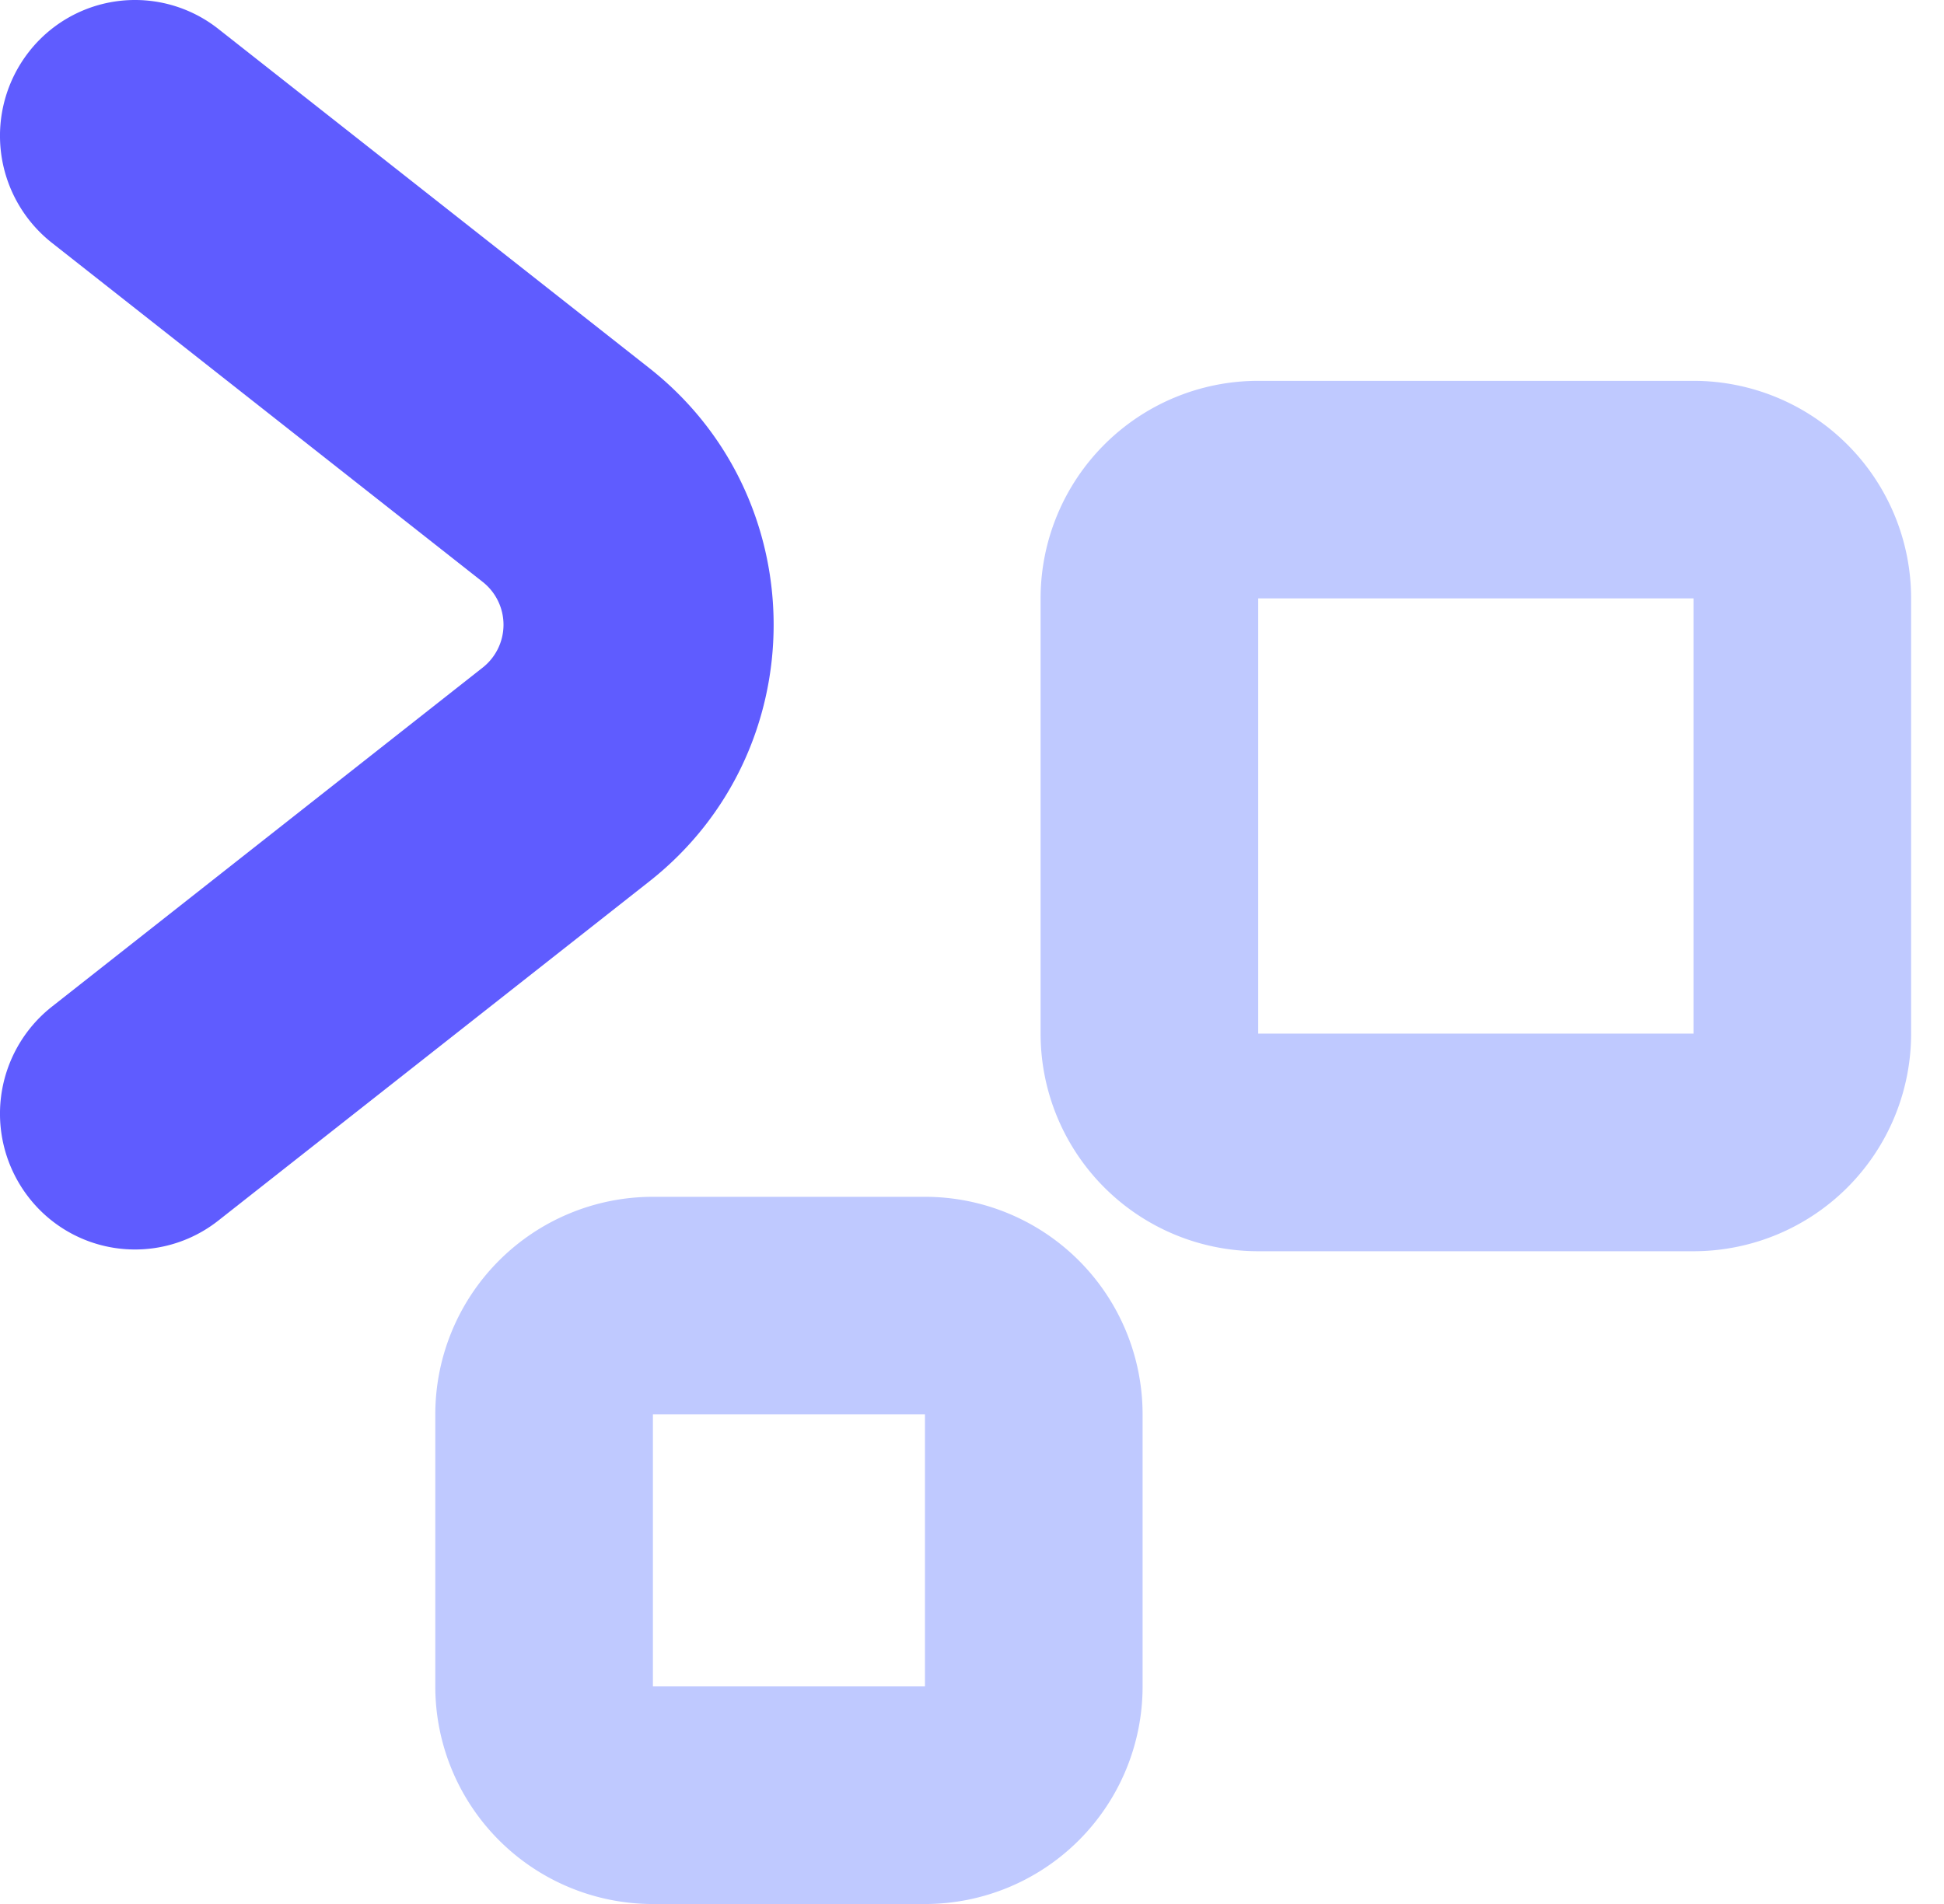 <svg xmlns="http://www.w3.org/2000/svg" width="49" height="48" fill="none"><path fill="#5F5CFF" fill-rule="evenodd" d="M.723 1.314a3.437 3.437 0 0 0 .583 4.806l10.863 8.552a1.374 1.374 0 0 1 0 2.156L1.306 25.38a3.437 3.437 0 0 0-.583 4.806 3.39 3.39 0 0 0 4.779.586l10.863-8.55c4.18-3.29 4.18-9.653 0-12.943L5.502.728a3.39 3.39 0 0 0-4.779.586" clip-rule="evenodd"/><path fill="#BFC9FF" fill-rule="evenodd" d="M10.972 35.658a5.486 5.486 0 0 1 5.485-5.486h6.857a5.486 5.486 0 0 1 5.486 5.486v6.857a5.486 5.486 0 0 1-5.486 5.486h-6.857a5.486 5.486 0 0 1-5.485-5.486zm12.342 0h-6.857v6.857h6.857zm2.915-20.572a5.486 5.486 0 0 1 5.485-5.485h10.972a5.486 5.486 0 0 1 5.485 5.485v10.972a5.486 5.486 0 0 1-5.485 5.486H31.714a5.486 5.486 0 0 1-5.485-5.486zm16.457 0H31.714v10.972h10.972z" clip-rule="evenodd"/></svg>